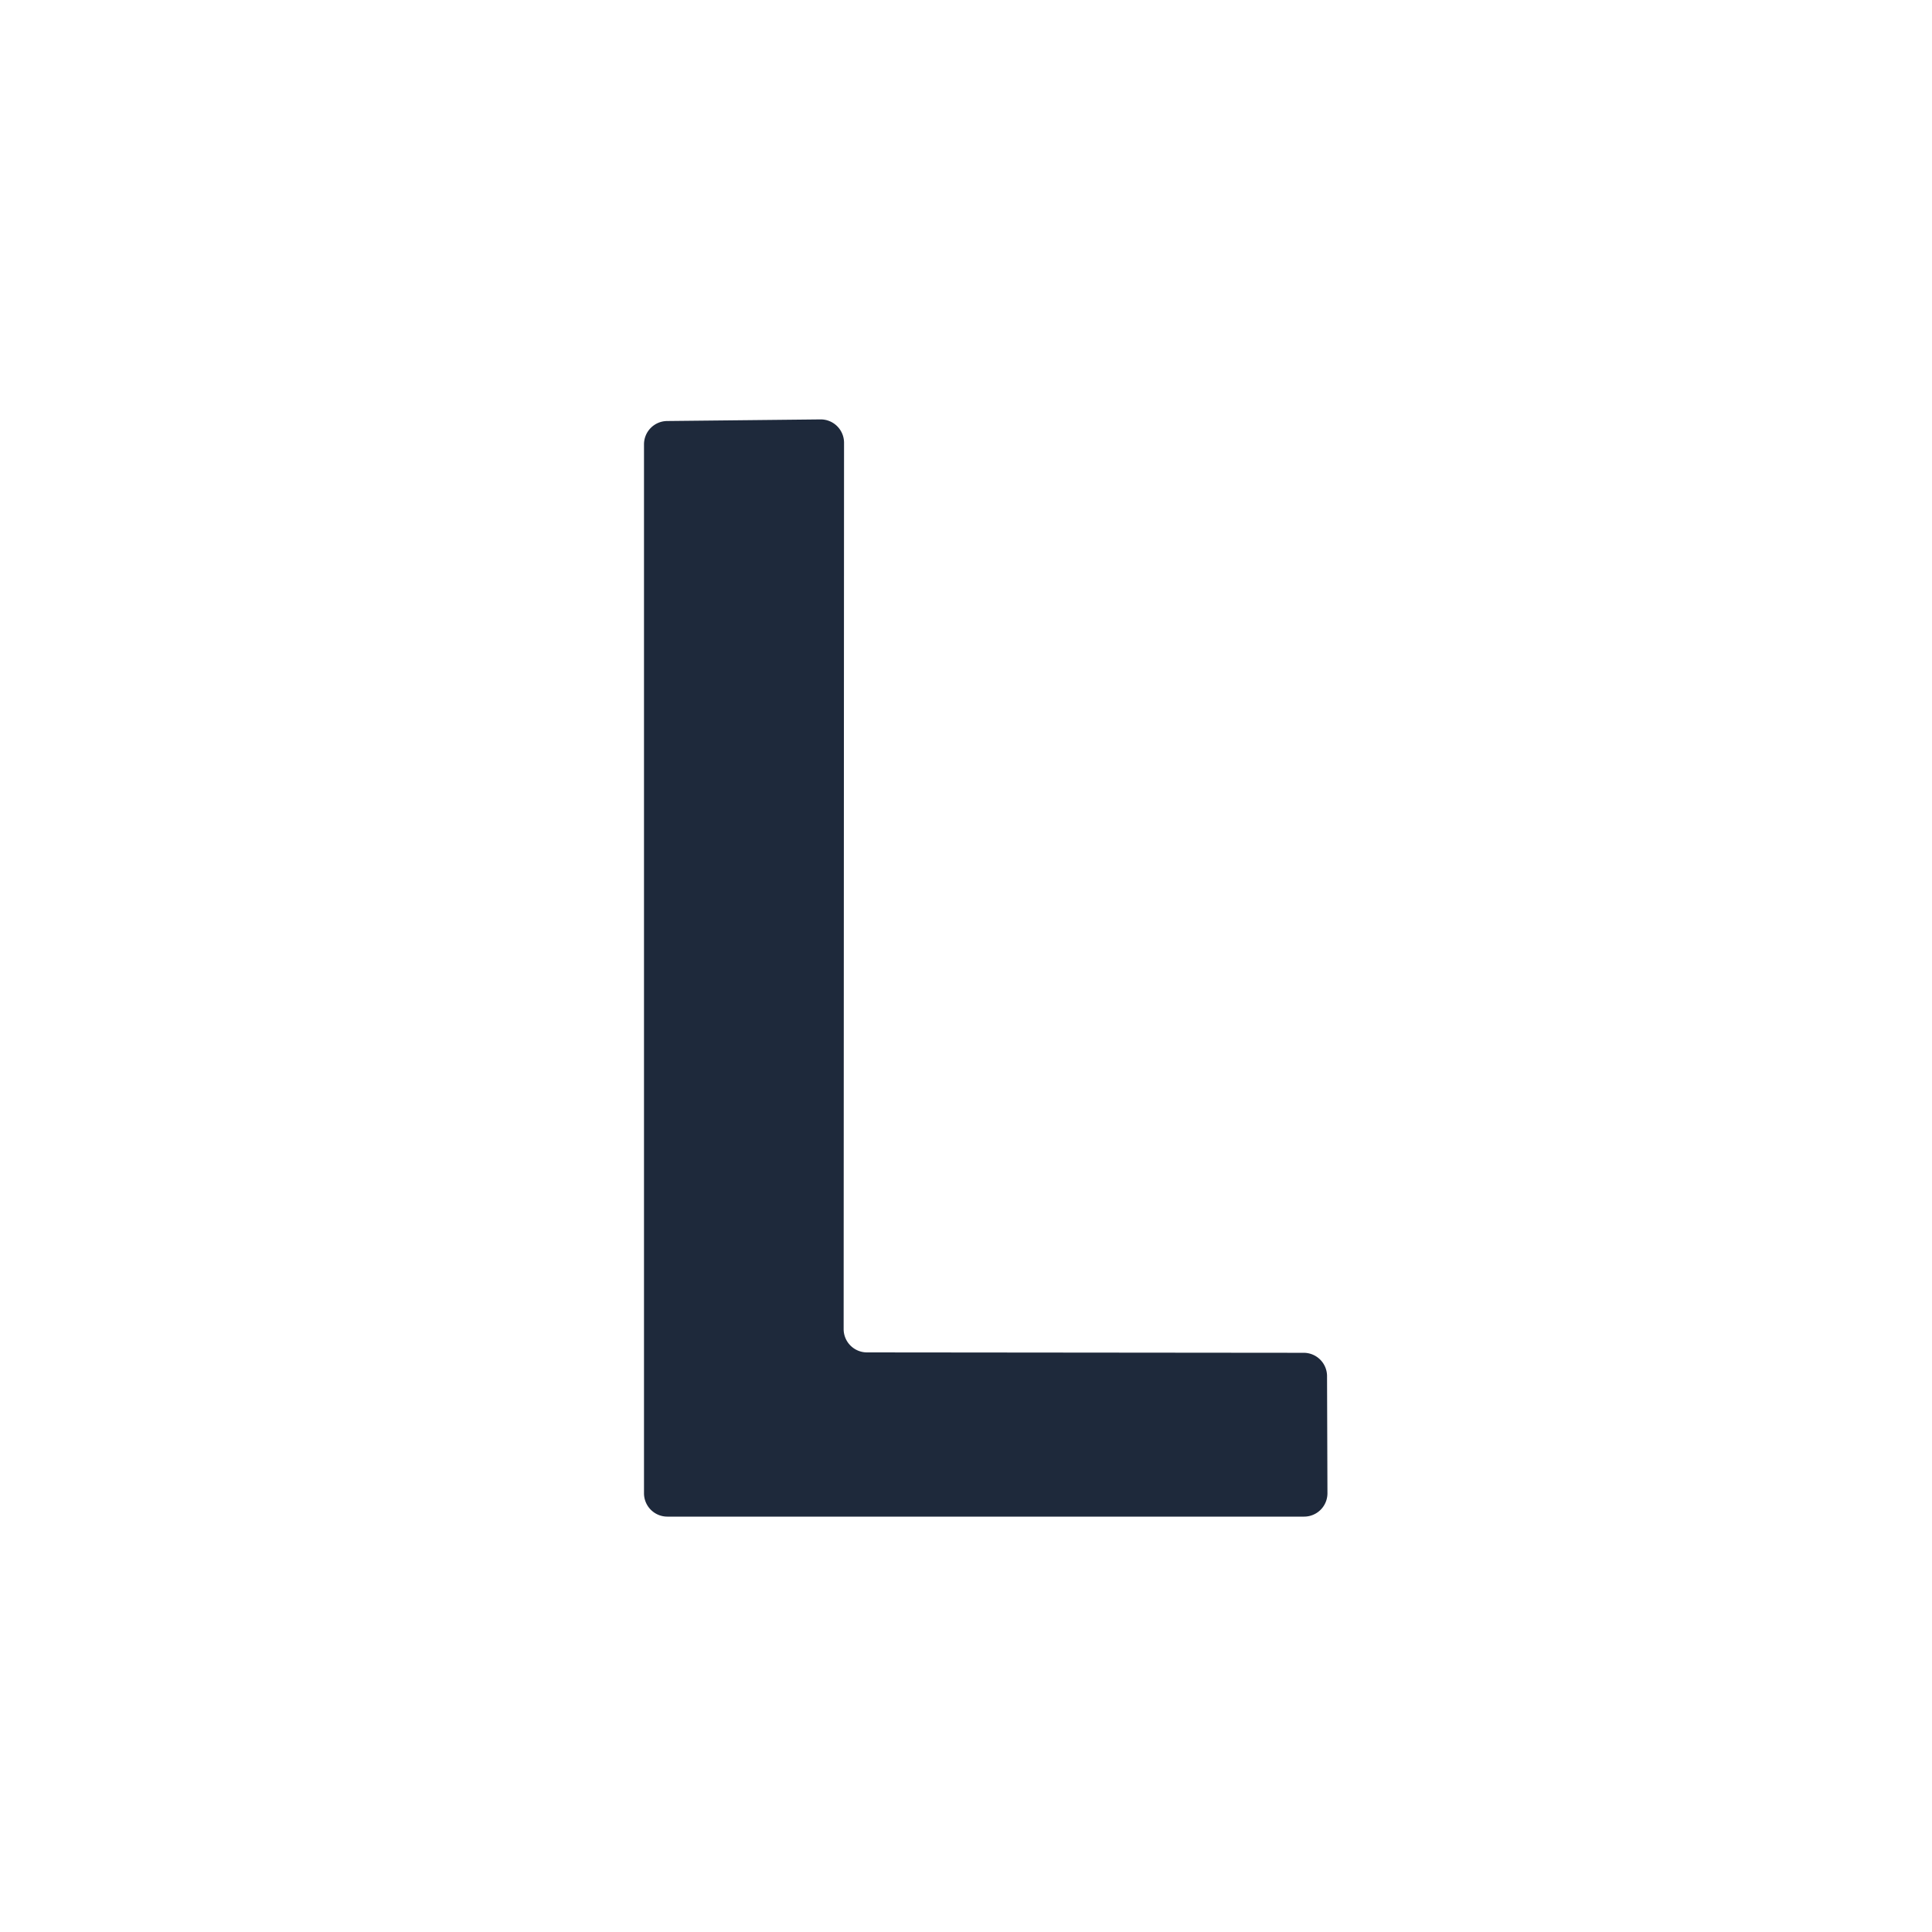 <svg viewBox="0.00 0.00 48.00 48.00" version="1.1" xmlns="http://www.w3.org/2000/svg">
<path d="M 21.54 33.60
  L 32.39 33.61
  A 0.58 0.58 0.0 0 1 32.97 34.19
  L 32.98 37.10
  A 0.58 0.58 0.0 0 1 32.40 37.68
  L 16.58 37.68
  A 0.58 0.58 0.0 0 1 16.00 37.10
  L 16.00 11.04
  A 0.58 0.58 0.0 0 1 16.58 10.46
  L 20.39 10.42
  A 0.58 0.58 0.0 0 1 20.97 11.00
  L 20.96 33.02
  A 0.58 0.58 0.0 0 0 21.54 33.60
  Z" fill="#1e293b"></path>
</svg>
